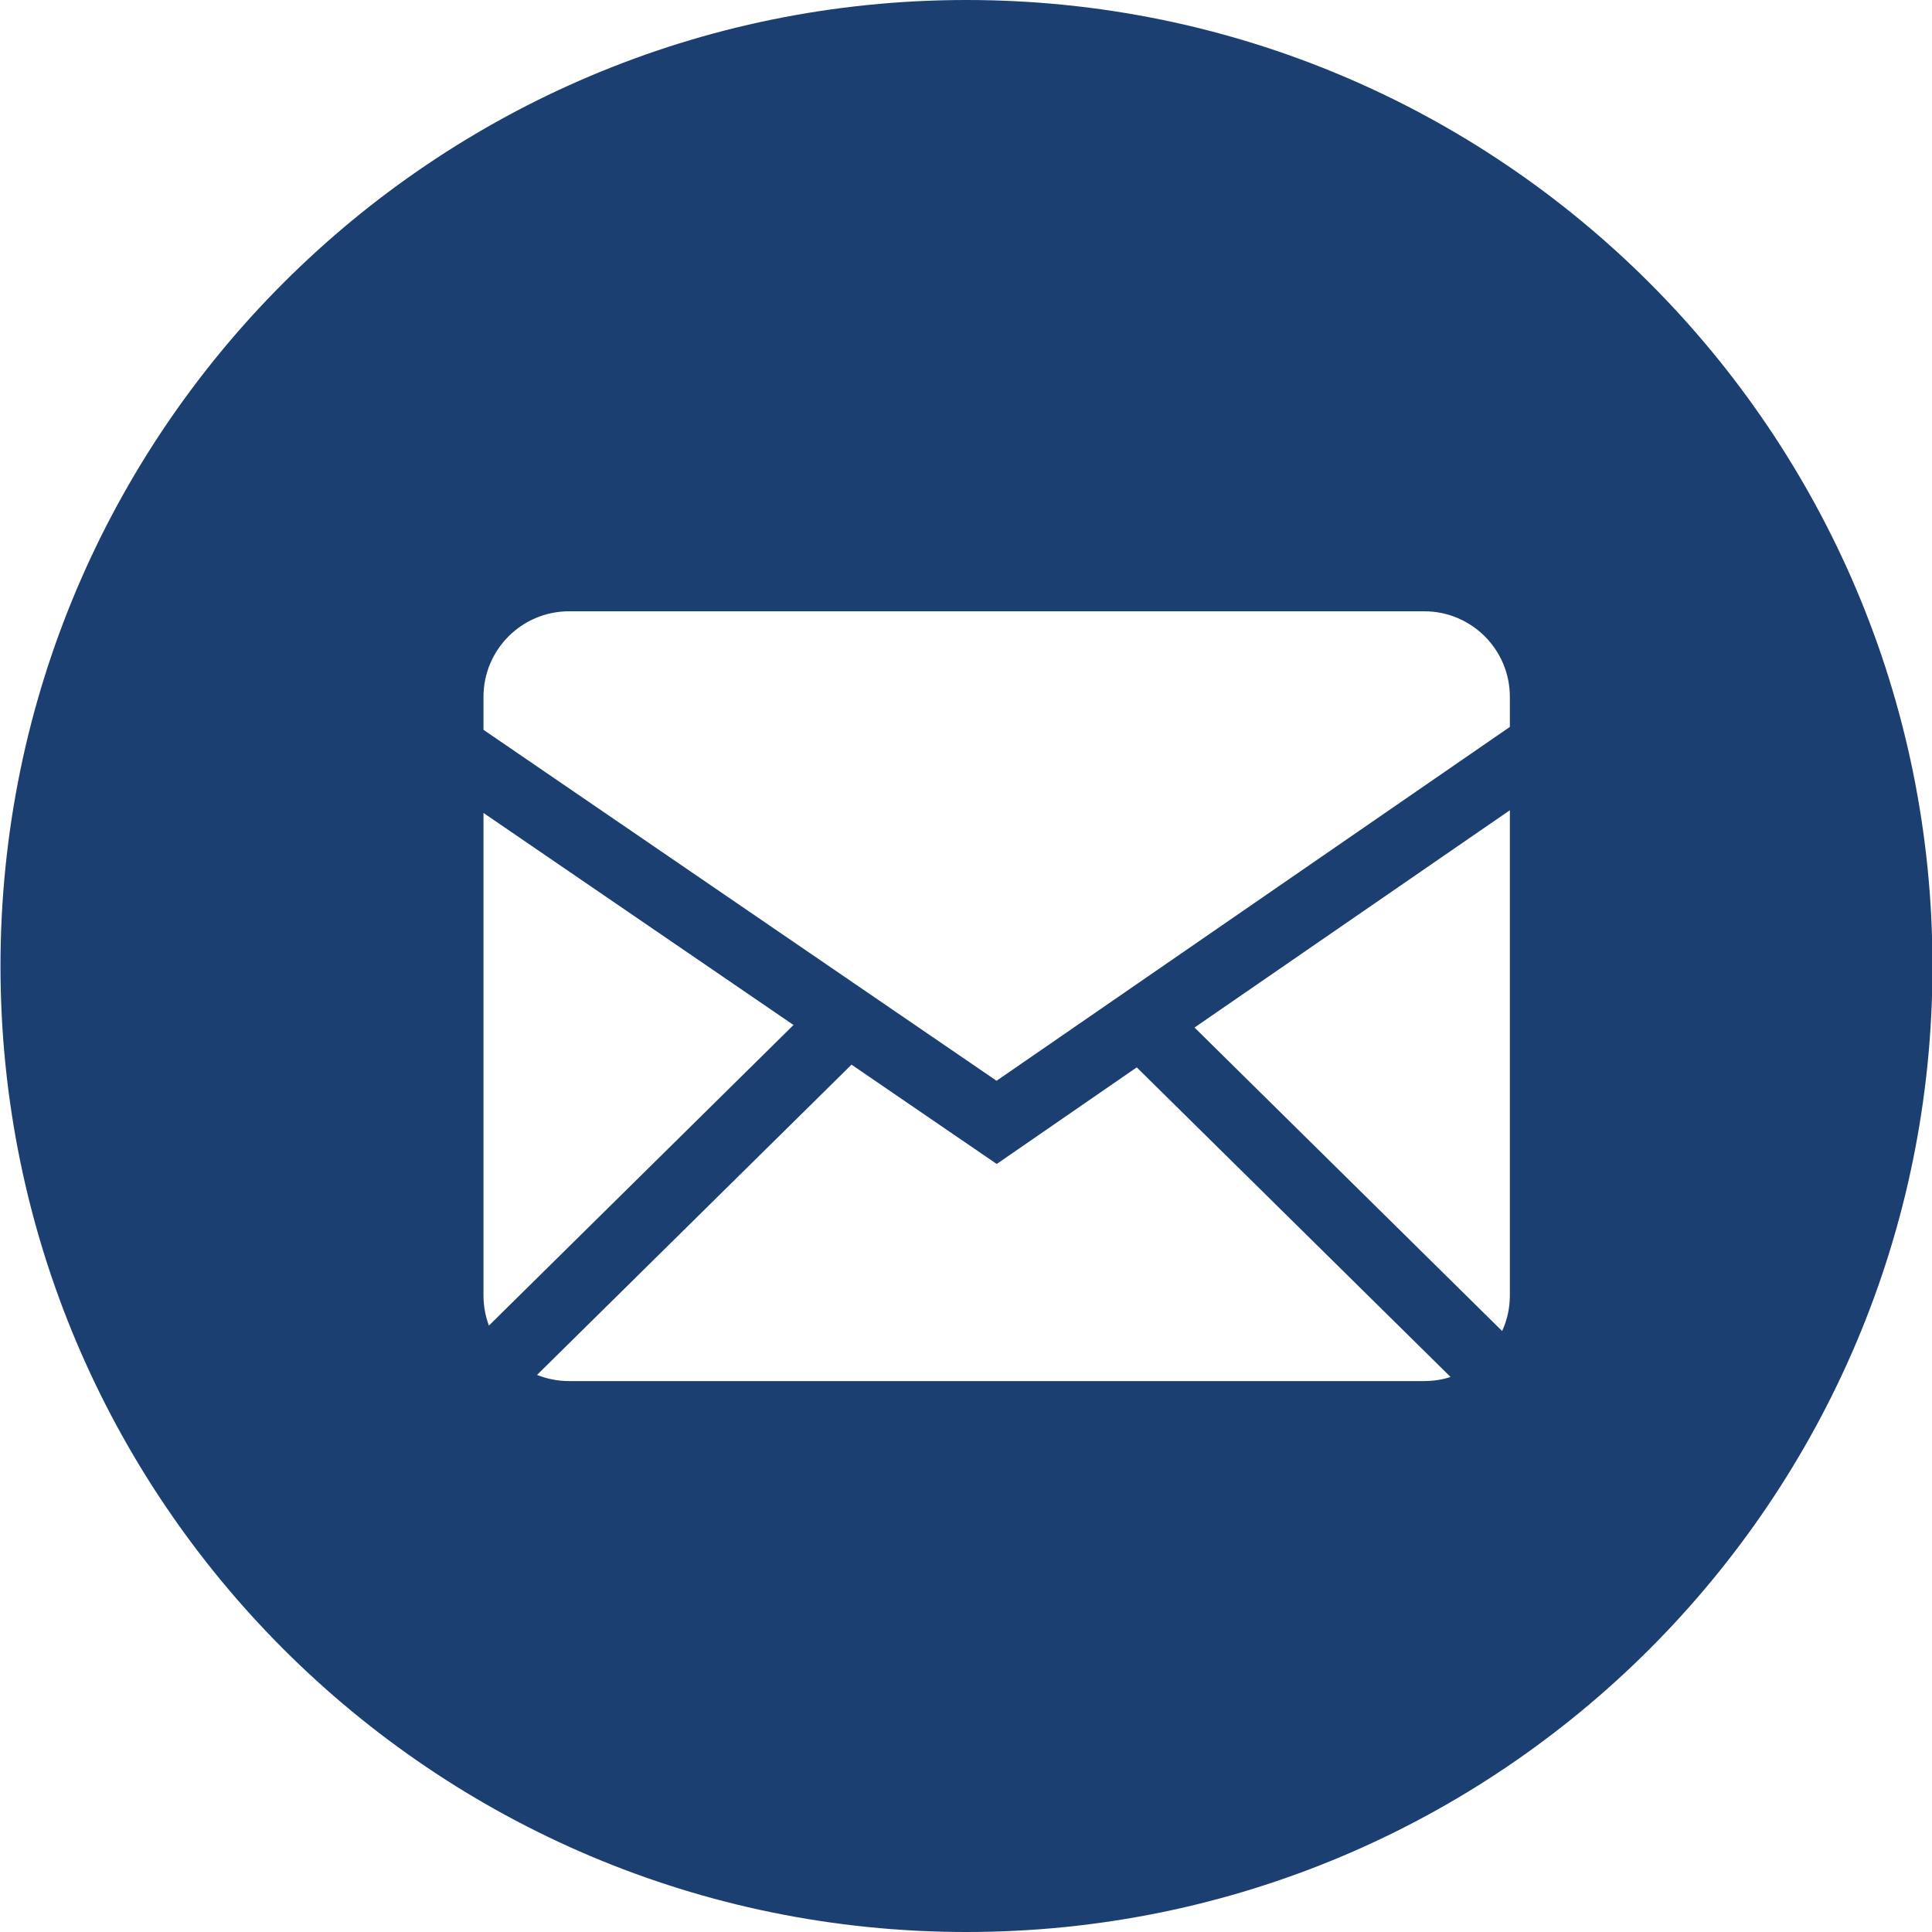<svg width="32" height="32" viewBox="0 0 32 32" fill="none" xmlns="http://www.w3.org/2000/svg">
<path fill-rule="evenodd" clip-rule="evenodd" d="M16.008 32C24.844 32 32.008 24.837 32.008 16C32.008 7.163 24.844 0 16.008 0C7.171 0 0.008 7.163 0.008 16C0.008 24.837 7.171 32 16.008 32ZM16.509 19.279L14.104 17.634L8.895 22.773C9.059 22.838 9.238 22.875 9.425 22.875H23.591C23.744 22.874 23.889 22.852 24.026 22.807L18.828 17.679L16.509 19.279ZM25.008 21.458V13.42L19.785 17.019L24.88 22.046C24.962 21.867 25.008 21.668 25.008 21.458ZM13.143 16.977L8.008 13.465V21.458C8.008 21.628 8.039 21.797 8.098 21.956L13.143 16.977ZM25.008 11.542C25.008 10.759 24.373 10.125 23.591 10.125H9.425C8.642 10.125 8.008 10.76 8.008 11.542V12.088L16.506 17.901L25.008 12.04V11.542Z" fill="#1C3F72"/>
</svg>
